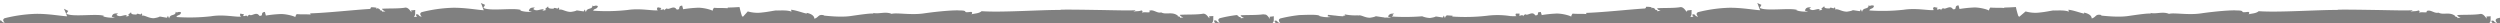 <svg id="a48e5164-07fc-46b0-9a6d-43ce14f3ad1f" data-name="Layer 1" xmlns="http://www.w3.org/2000/svg" viewBox="0 0 1028.7 9.56"><rect x="0" y="0" width="1028.7" height="9.56" fill="#808080" stroke="none"/><defs><style>.efcc14c4-6bee-4a08-8719-8472c1e94eef{fill:#fff;}.bdb1ba6e-858a-4e8f-b591-ad0f1f4fbee1{fill:#594955;}</style></defs><path class="efcc14c4-6bee-4a08-8719-8472c1e94eef" d="M199.5,4.1Zm100.2-.8h0ZM27.9,6.6ZM.3,9.3c0-.1.1,0,0,0ZM1029,7.2a10.38,10.38,0,0,0-1.2.3c-1.3.7,0,1.7,0,1.9-1.7-.4-.8-1.1-2.2-1-.4.2.2.9.4,1-.7-.1-1.2.3-1.3-.2.7-.4.3-1.7.5-2.6l-1.8.1.2.8c-.4,0-1.3-2.3-3-1.8-2.9.4-6.2.2-9.2.4.1.5.7.8,1.4,1.1-.4.1-1.1-.1-1.4.3.6-.9-1.3-.6-.8-1-2.3-1.9-4.9-.3-6.9-1.4-1.8.5-3.2-1.5-5-.6l.3.3c-.7.5-2.2-.2-3.4.4.3-.2.6-.9-.2-1-1.4.6-2.5,0-3.5.8l1.2-.9c-2.6.2-9.1,0-15.5-.1s-12.9-.2-15.5-.1l.2.1c-8.1-.1-24.3,1.1-32.6.5-1.1,1-2.9.9-4.2,1.3.6-.5.3-1.1-.3-1-4,.5-.3-.6-4.5-.6-2.4-.2-9.2.4-14.7,1.2s-11.1-.4-13.2.2c-2.6-1.1-5.3.2-7.7-.4l.3.3c-1.3-.2-5.3.4-9.5,1s-9.7-.1-11.2-.2l.4-.2c-2.7-.6-2.1.8-4.1,1.4,0-1.6-2.3-2.3-3.2-2.4l.1.4c-1.3-.2-4.4-1.4-6.5-1.6l.2.8c-1.9-.8-5.2-.4-6.5-.5-1.3.2-3.1.6-5.1.8a14.49,14.49,0,0,1-6.2-.4l-2.6,2.2-.4-.3a32.91,32.91,0,0,1-1-3.7c-1.7.1-3.3.2-4.8.2v.2c-2-.2-3.8,0-5.7-.2a2.55,2.55,0,0,0-.6,1.3c.1-.3-3.8-1.5-6.5-1.3a49,49,0,0,0-5.6.6l-.4-1.5c-2.1.2-.3,1.8-2.3,1.6-1.2-2-3.2.5-4.1-.5.1.2-.9.3-.7,1-.5-1.1-1-.2-1.7-.4-.3-.3.1-.3.2-.7l-1.5-.3c-.5.4-.5,1.1.1,1.2-1.8.4-7.2-.9-12.5-.1a78.63,78.63,0,0,1-14.2.3c.3-1,1.7-.5,1.9-1.9-1.3-.6-1.6.5-2.2-.3,0,2-2.3.7-2.7,2.8L766,3.7l-.4.8c-4.9-.7-1.2-.4-5.3.2-2.4,0-3.8-1.5-5.1-.8.2,0,.6-.8-.1-1,.1,1.1-1.8-.5-1.9.5-.7-.1-2.6.2-2.2-1.2-.2.8-2,1.2-.8,1.7-.6.1-1.1.4-1.6.1l.7-.4c-2-.1-3,1.1-4.5-.1l.7-.6c-1.2,0-2.2,0-2.5,1.4l1.3.3a11.88,11.88,0,0,1-5-.5h.7c-2.4-1.2-13.4.6-15.6-1l.7-1.2-1.8-.8c.3.2,1,2.7,1.3,3-1.9,0-7.6-1.1-13-1A59.44,59.44,0,0,0,699,4.9c-1.3.7,0,1.7,0,1.9-1.7-.4-.8-1.1-2.2-1-.4.2.2.9.4,1-.7-.1-1.2.3-1.3-.2.7-.4.3-1.7.5-2.6l-1.8.2-.2.5c-.4,0-1.3-2.3-3-1.8-2.9.4-6.2.2-9.2.4.1.5.7.8,1.4,1.1-.4.1-1.1-.1-1.4.3.6-.9-1.3-.6-.8-1a2.07,2.07,0,0,0-1-.6c-.2,0-.3.1-.5.2-.2-.2,0-.3.1-.4a9.74,9.74,0,0,0-2.4-.2.62.62,0,0,1-.7.7c-6.2.4-17.2,1.6-23.9,1.8-.1.4.1.4.3.5-2.1-.2-3.9,0-5.9-.2a2.55,2.55,0,0,0-.6,1.3c.1-.3-3.8-1.5-6.5-1.3a49,49,0,0,0-5.6.6l-.4-1.3a2.77,2.77,0,0,1-.9.1c-.6.5.2,1.4-1.4,1.3-1.2-2-3.2.5-4.1-.5.1.2-.9.3-.7,1-.5-1.1-1-.2-1.7-.4-.3-.3.1-.3.2-.7l-.4-.1h-1.2c-.3.4-.2.9.3,1a10.12,10.12,0,0,1-2.5,0v.1a.35.35,0,0,0-.2-.1,34.43,34.43,0,0,0-9.7-.1,78.69,78.69,0,0,1-14.2.3l.3-.3c-.7-.1-1.5-.1-2.4-.2a1.4,1.4,0,0,0-.8,1.2l-.5-1.1-.4.8c-4.9-.7-1.2-.4-5.3.2a9.47,9.47,0,0,1-3.2-.7,87.45,87.45,0,0,1-12.5.1,2.65,2.65,0,0,1,.6-.5c-.1-.1-.2-.1-.3-.2l.7-.5a6.62,6.62,0,0,0-1.5.1l-.5.3a1.35,1.35,0,0,0-.5.9l1.3.3a20.83,20.83,0,0,1-2.5,0c0,.1-.1.2-.1.3l-.1-.3c-.3,0-.5-.1-.8-.1-4.9-.7-1.2-.4-5.3.2-2.4,0-3.8-1.5-5.1-.8.1,0,.1-.1.2-.2a21.22,21.22,0,0,1-5.5-.4c0,.1.1.3.4.4a4.4,4.4,0,0,1-1,.2.35.35,0,0,0,.1.2,29.19,29.19,0,0,1-3.4-.3h-.2q-1.2-.15-2.7-.3a1.42,1.42,0,0,0-.2.6l1.3.3a11.88,11.88,0,0,1-5-.5h.5c-1.2-.6-4.9-.4-8.4-.3a60.18,60.18,0,0,0-7.9,1.4c-1.3.7,0,1.7,0,1.9-1.7-.4-.8-1.1-2.2-1-.4.2.2.9.4,1-.7-.1-1.2.3-1.3-.2.7-.4.3-1.7.5-2.6l-1.8.2.2.8c-.3,0-.8-1.3-1.8-1.7-.3,0-.7-.1-1.1-.1-2.9.4-6.2.2-9.2.4.1.5.7.8,1.4,1.1-.4.1-1.1-.1-1.4.3.6-.9-1.3-.6-.8-1a3.51,3.51,0,0,0-.8-.5,52.82,52.82,0,0,0-7,1.3c-1.3.7,0,1.7,0,1.9-1.7-.4-.8-1.1-2.2-1-.4.2.2.9.4,1-.7-.1-1.2.3-1.3-.2.7-.4.3-1.7.5-2.6l-1.8.1.2.8c-.4,0-1.3-2.3-3-1.8-2.9.4-6.2.2-9.2.4.1.5.7.8,1.4,1.1-.4.1-1.1-.1-1.4.3.6-.9-1.3-.6-.8-1-2.3-1.9-4.9-.3-6.9-1.4-1.8.5-3.2-1.5-5-.6l.4.4c-.7.5-2.2-.2-3.4.4.3-.2.6-.9-.2-1-1.4.6-2.5,0-3.5.8l1.2-.9c-2.6.2-9.1,0-15.5-.1s-12.9-.2-15.5-.1l.2.1c-8.1-.1-24.3,1.1-32.6.5-1.1,1-2.9.9-4.2,1.3.6-.5.3-1.1-.3-1-4,.5-.3-.6-4.5-.6-2.4-.2-9.2.4-14.7,1.2s-11.2-.4-13.3.2c-2.6-1.1-5.3.2-7.7-.4l.3.3c-1.3-.2-5.3.4-9.5,1s-9.7-.1-11.2-.2l.4-.1c-2.7-.6-2.1.8-4.1,1.4,0-1.6-2.3-2.3-3.2-2.4l.1.3c-1.3-.2-4.4-1.4-6.5-1.6l.2.8c-1.9-.8-5.2-.4-6.5-.5-1.5.2-3.3.6-5.3.8a14.49,14.49,0,0,1-6.2-.4l-2,2.2-.4-.3a32.91,32.91,0,0,1-1-3.7c-1.6.1-3.3.2-4.8.2-.1.2-.1.2-.1.3-2-.2-3.7,0-5.6-.2a2.55,2.55,0,0,0-.6,1.3c.1-.3-3.8-1.5-6.5-1.3a49,49,0,0,0-5.6.6L281,2.2c-2.1.2-.3,1.8-2.3,1.6-1.2-2-3.2.5-4.1-.5.1.2-.9.3-.7,1-.5-1.1-1-.2-1.7-.4-.3-.3.1-.3.2-.7L271,2.9c-.5.4-.5,1.1.1,1.2-1.8.4-7.2-.9-12.5-.1a78.63,78.63,0,0,1-14.2.3c.3-1,1.7-.5,1.9-1.9-1.3-.6-1.6.5-2.2-.3,0,2-2.3.7-2.7,2.8l-.5-1.1-.4.8c-4.9-.7-1.2-.4-5.3.2-2.4,0-3.8-1.5-5.1-.8.2,0,.6-.8-.1-1,.1,1.1-1.8-.5-1.9.5-.7-.1-2.6.2-2.2-1.2-.2.8-2,1.2-.8,1.7-.6.1-1.1.4-1.6.1l.7-.4c-2-.1-3,1.1-4.5-.1l.7-.6c-1.2,0-2.2,0-2.5,1.4l1.3.3a11.88,11.88,0,0,1-5-.5l.6-.1c-2.4-1.2-13.4.6-15.6-1l.7-1.2-1.8-.8c.3.2,1,2.7,1.3,3-1.9,0-7.6-1.1-13-1a59.44,59.44,0,0,0-12.6,1.8c-1.3.7,0,1.7,0,1.9-1.7-.4-.8-1.1-2.2-1-.4.2.2.9.4,1-.7-.1-1.2.3-1.3-.2.7-.4.3-1.7.5-2.6l-1.8.2.3.7c-.4,0-1.3-2.3-3-1.8-2.9.4-6.2.2-9.2.4.1.5.7.8,1.4,1.1-.4.1-1.1-.1-1.4.3.6-.9-1.3-.6-.8-1a2.07,2.07,0,0,0-1-.6c-.2,0-.3.1-.5.2-.2-.2,0-.3.1-.4a9.74,9.74,0,0,0-2.4-.2.62.62,0,0,1-.7.7c-6.5.4-17.4,1.6-24.2,1.8-.1.4.1.4.3.5-2.1-.2-3.9,0-5.9-.2a2.55,2.55,0,0,0-.6,1.3c.1-.3-3.8-1.5-6.5-1.3a49,49,0,0,0-5.6.6l-.4-1.5c-2.1.2-.3,1.8-2.3,1.6-1.2-2-3.2.5-4.1-.5.1.2-.9.3-.7,1-.5-1.1-1-.2-1.7-.4-.3-.3.1-.3.2-.7l-1.5-.3c-.2.4-.2,1.1.4,1.2-1.8.4-7.2-1-12.5-.1a78.73,78.73,0,0,1-14.2.3c.3-1,1.7-.5,1.9-1.9-1.3-.6-1.6.5-2.2-.3,0,2-2.3.7-2.7,2.8l-.5-1.1-.4.8c-5-.8-1.2-.5-5.4.2-2.4,0-3.9-1.5-5.1-1,.2,0,.6-.8-.1-1,.1,1.1-1.8-.5-1.9.5-.7-.1-2.6.2-2.2-1.2-.2.8-2,1.2-.8,1.7-.5.1-1,.4-1.5.1l.7-.4c-2-.1-3,1.1-4.5-.1l.7-.6c-1.3,0-2.3,0-2.6,1.4l1.3.3a11.88,11.88,0,0,1-5-.5l.6-.1c-2.4-1.2-13.4.6-15.6-1l.8-1.1-1.8-.9a32.36,32.36,0,0,1,1.3,3.1c-1.9,0-7.6-1.1-13-1A60.72,60.72,0,0,0,2.2,7.4c-1.3.7,0,1.7,0,1.9-1.6-.4-.9-1-1.9-1V-.1H1029ZM724.8,4.1ZM553.2,6.6Z" transform="translate(-0.3 0.1)"/><path class="bdb1ba6e-858a-4e8f-b591-ad0f1f4fbee1" d="M825.9,3.6h.2C826,3.7,825.9,3.8,825.9,3.6Zm-204,3.5C621.9,7,622,7.1,621.9,7.1Z" transform="translate(-0.3 0.1)"/></svg>